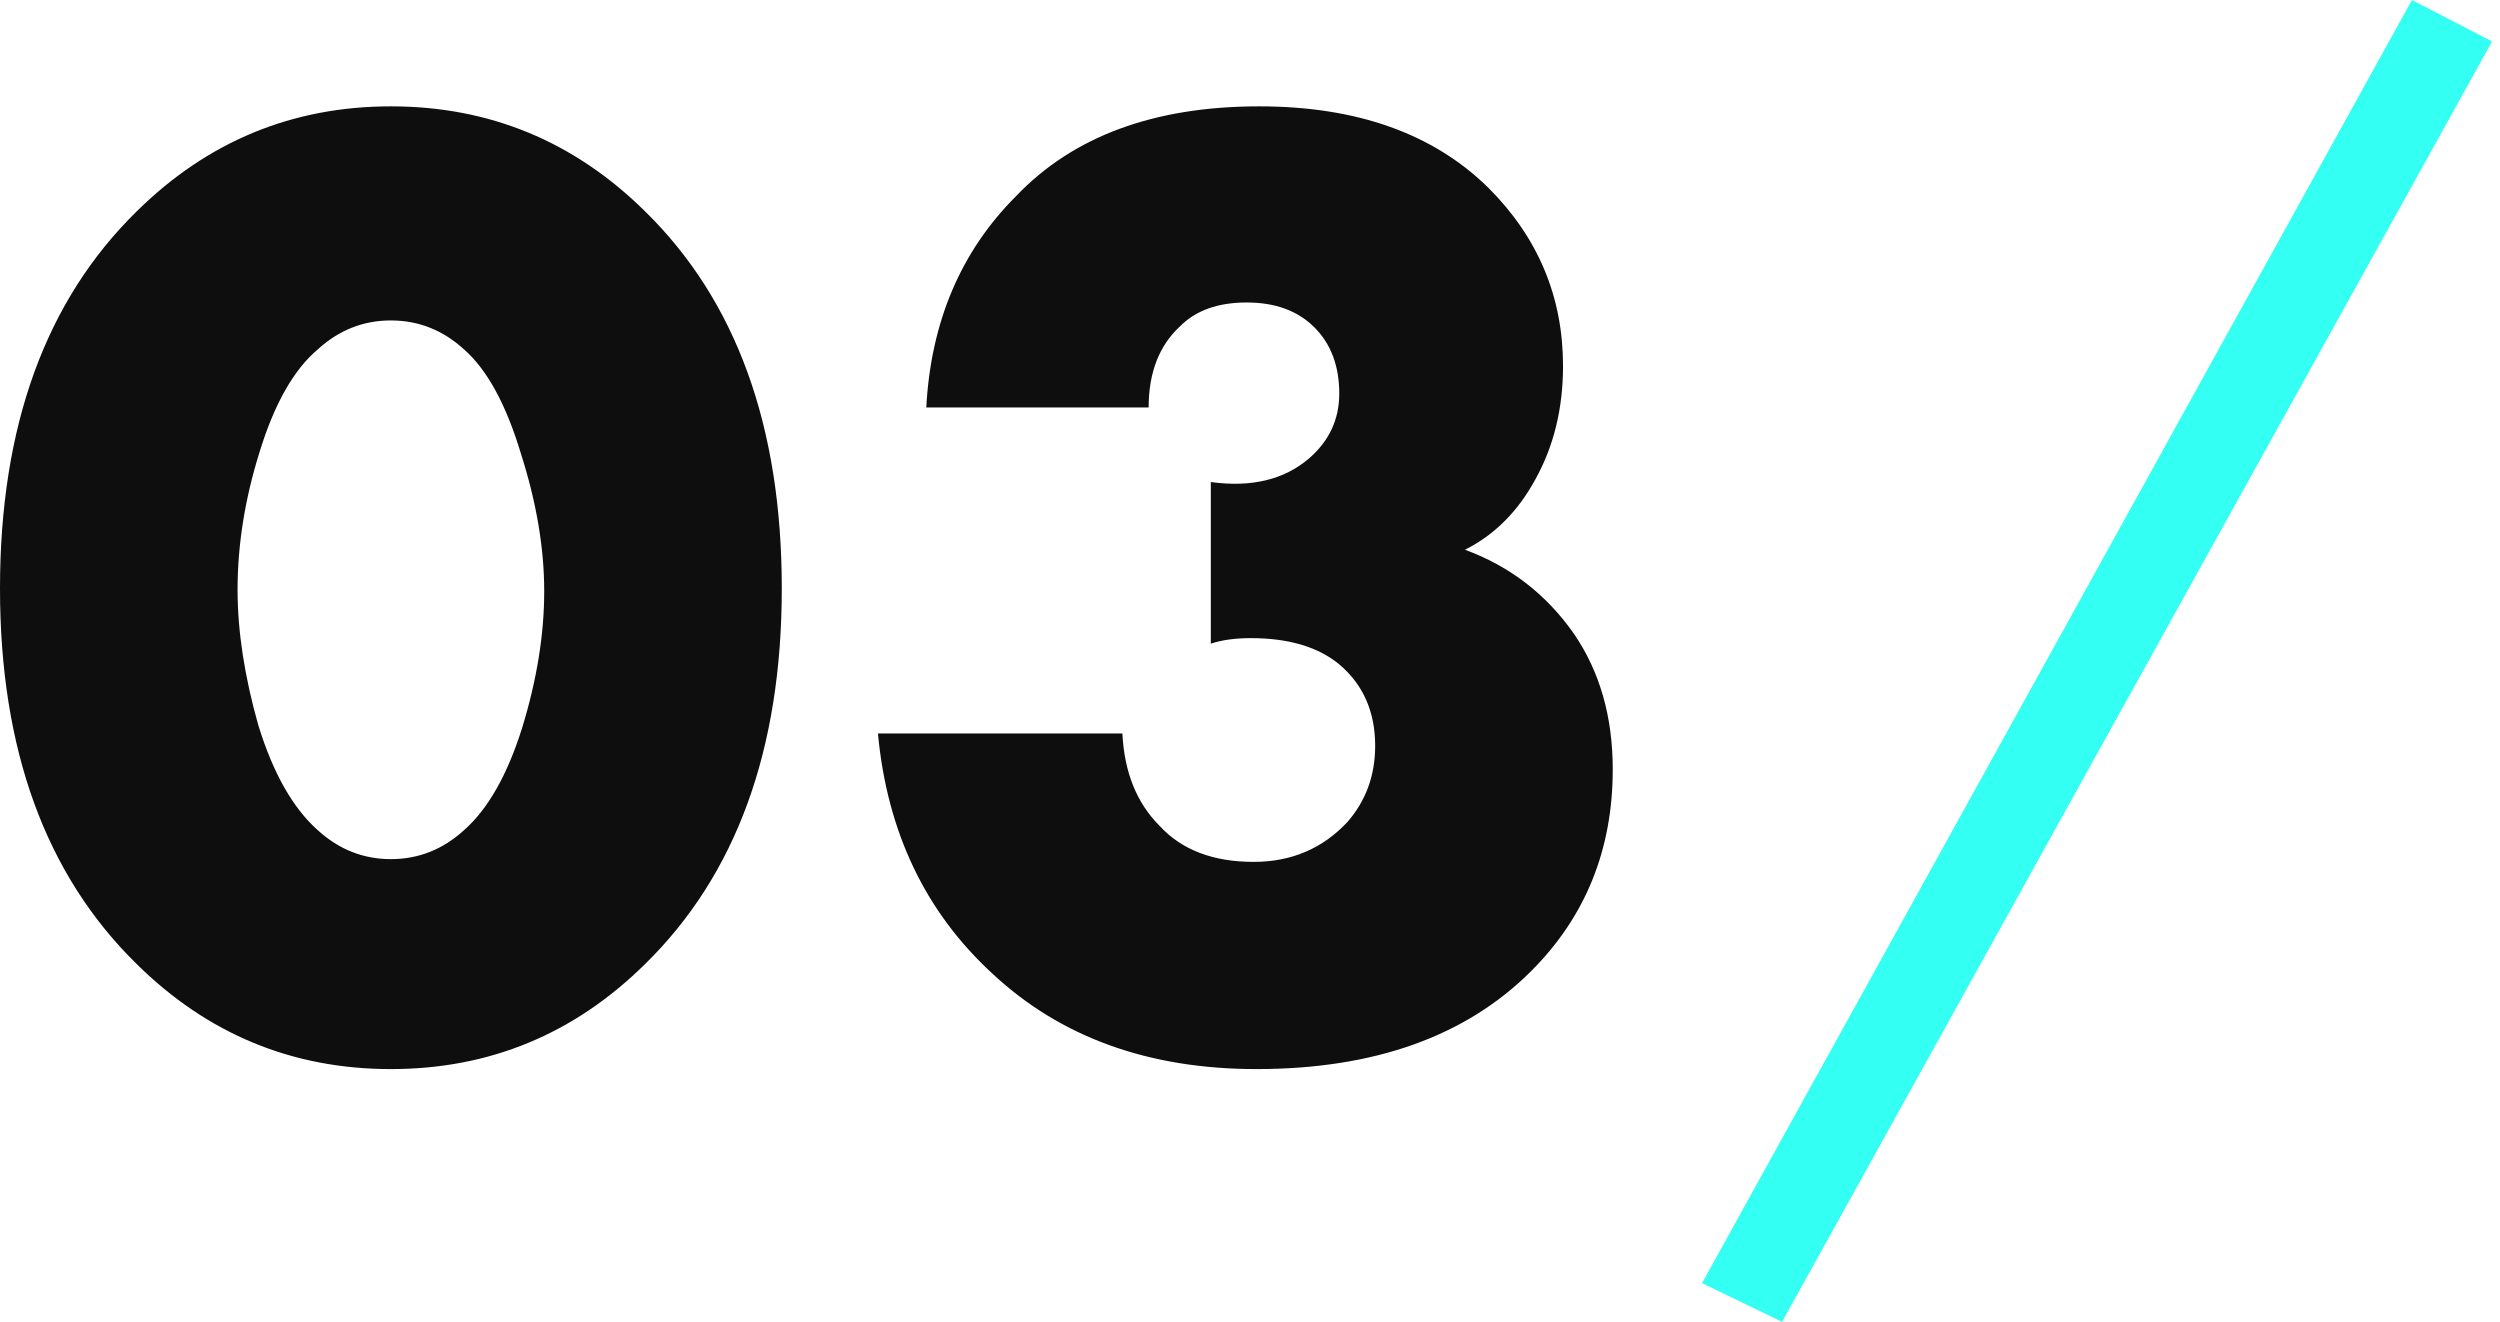 <?xml version="1.0" encoding="UTF-8"?> <svg xmlns="http://www.w3.org/2000/svg" width="174" height="92" viewBox="0 0 174 92" fill="none"> <path d="M32.301 24.322C30.827 22.976 29.129 22.303 27.206 22.303C25.284 22.303 23.585 22.976 22.111 24.322C20.445 25.732 19.099 28.103 18.073 31.436C17.048 34.704 16.535 37.909 16.535 41.049C16.535 43.933 17.016 47.074 17.977 50.47C19.003 53.803 20.381 56.238 22.111 57.776C23.585 59.122 25.284 59.795 27.206 59.795C29.129 59.795 30.827 59.122 32.301 57.776C33.968 56.302 35.313 53.931 36.339 50.663C37.364 47.33 37.877 44.157 37.877 41.145C37.877 38.133 37.332 34.928 36.243 31.532C35.217 28.135 33.904 25.732 32.301 24.322ZM54.412 40.953C54.412 52.169 51.24 60.885 44.895 67.101C39.96 71.972 34.064 74.408 27.206 74.408C20.349 74.408 14.452 71.972 9.517 67.101C3.173 60.885 0 52.169 0 40.953C0 29.673 3.173 20.925 9.517 14.708C14.452 9.838 20.349 7.402 27.206 7.402C34.064 7.402 39.96 9.838 44.895 14.708C51.24 20.925 54.412 29.673 54.412 40.953ZM61.104 51.047H78.12C78.248 53.739 79.113 55.886 80.715 57.488C82.254 59.154 84.433 59.987 87.252 59.987C89.88 59.987 92.059 59.058 93.79 57.2C95.071 55.726 95.712 53.963 95.712 51.912C95.712 49.541 94.879 47.65 93.213 46.24C91.739 45.023 89.688 44.414 87.06 44.414C85.971 44.414 85.041 44.542 84.272 44.798V33.551C87.092 33.935 89.367 33.39 91.098 31.916C92.508 30.699 93.213 29.192 93.213 27.398C93.213 25.475 92.636 23.937 91.482 22.784C90.329 21.63 88.759 21.053 86.772 21.053C84.785 21.053 83.247 21.598 82.157 22.687C80.683 24.033 79.946 25.924 79.946 28.359H64.469C64.789 22.399 66.872 17.496 70.717 13.651C74.691 9.485 80.331 7.402 87.637 7.402C94.43 7.402 99.75 9.293 103.595 13.074C107.056 16.535 108.787 20.669 108.787 25.475C108.787 28.423 108.146 31.051 106.864 33.358C105.646 35.602 104.012 37.236 101.961 38.261C105.101 39.415 107.633 41.37 109.556 44.125C111.35 46.753 112.247 49.893 112.247 53.547C112.247 59.122 110.357 63.801 106.575 67.582C102.025 72.132 95.648 74.408 87.445 74.408C79.946 74.408 73.826 72.197 69.083 67.774C64.405 63.48 61.745 57.905 61.104 51.047Z" fill="#0E0E0E"></path> <path d="M118.459 89.308L167.871 -0L173.447 2.884L124.034 92L118.459 89.308Z" fill="#33FFF3"></path> </svg> 